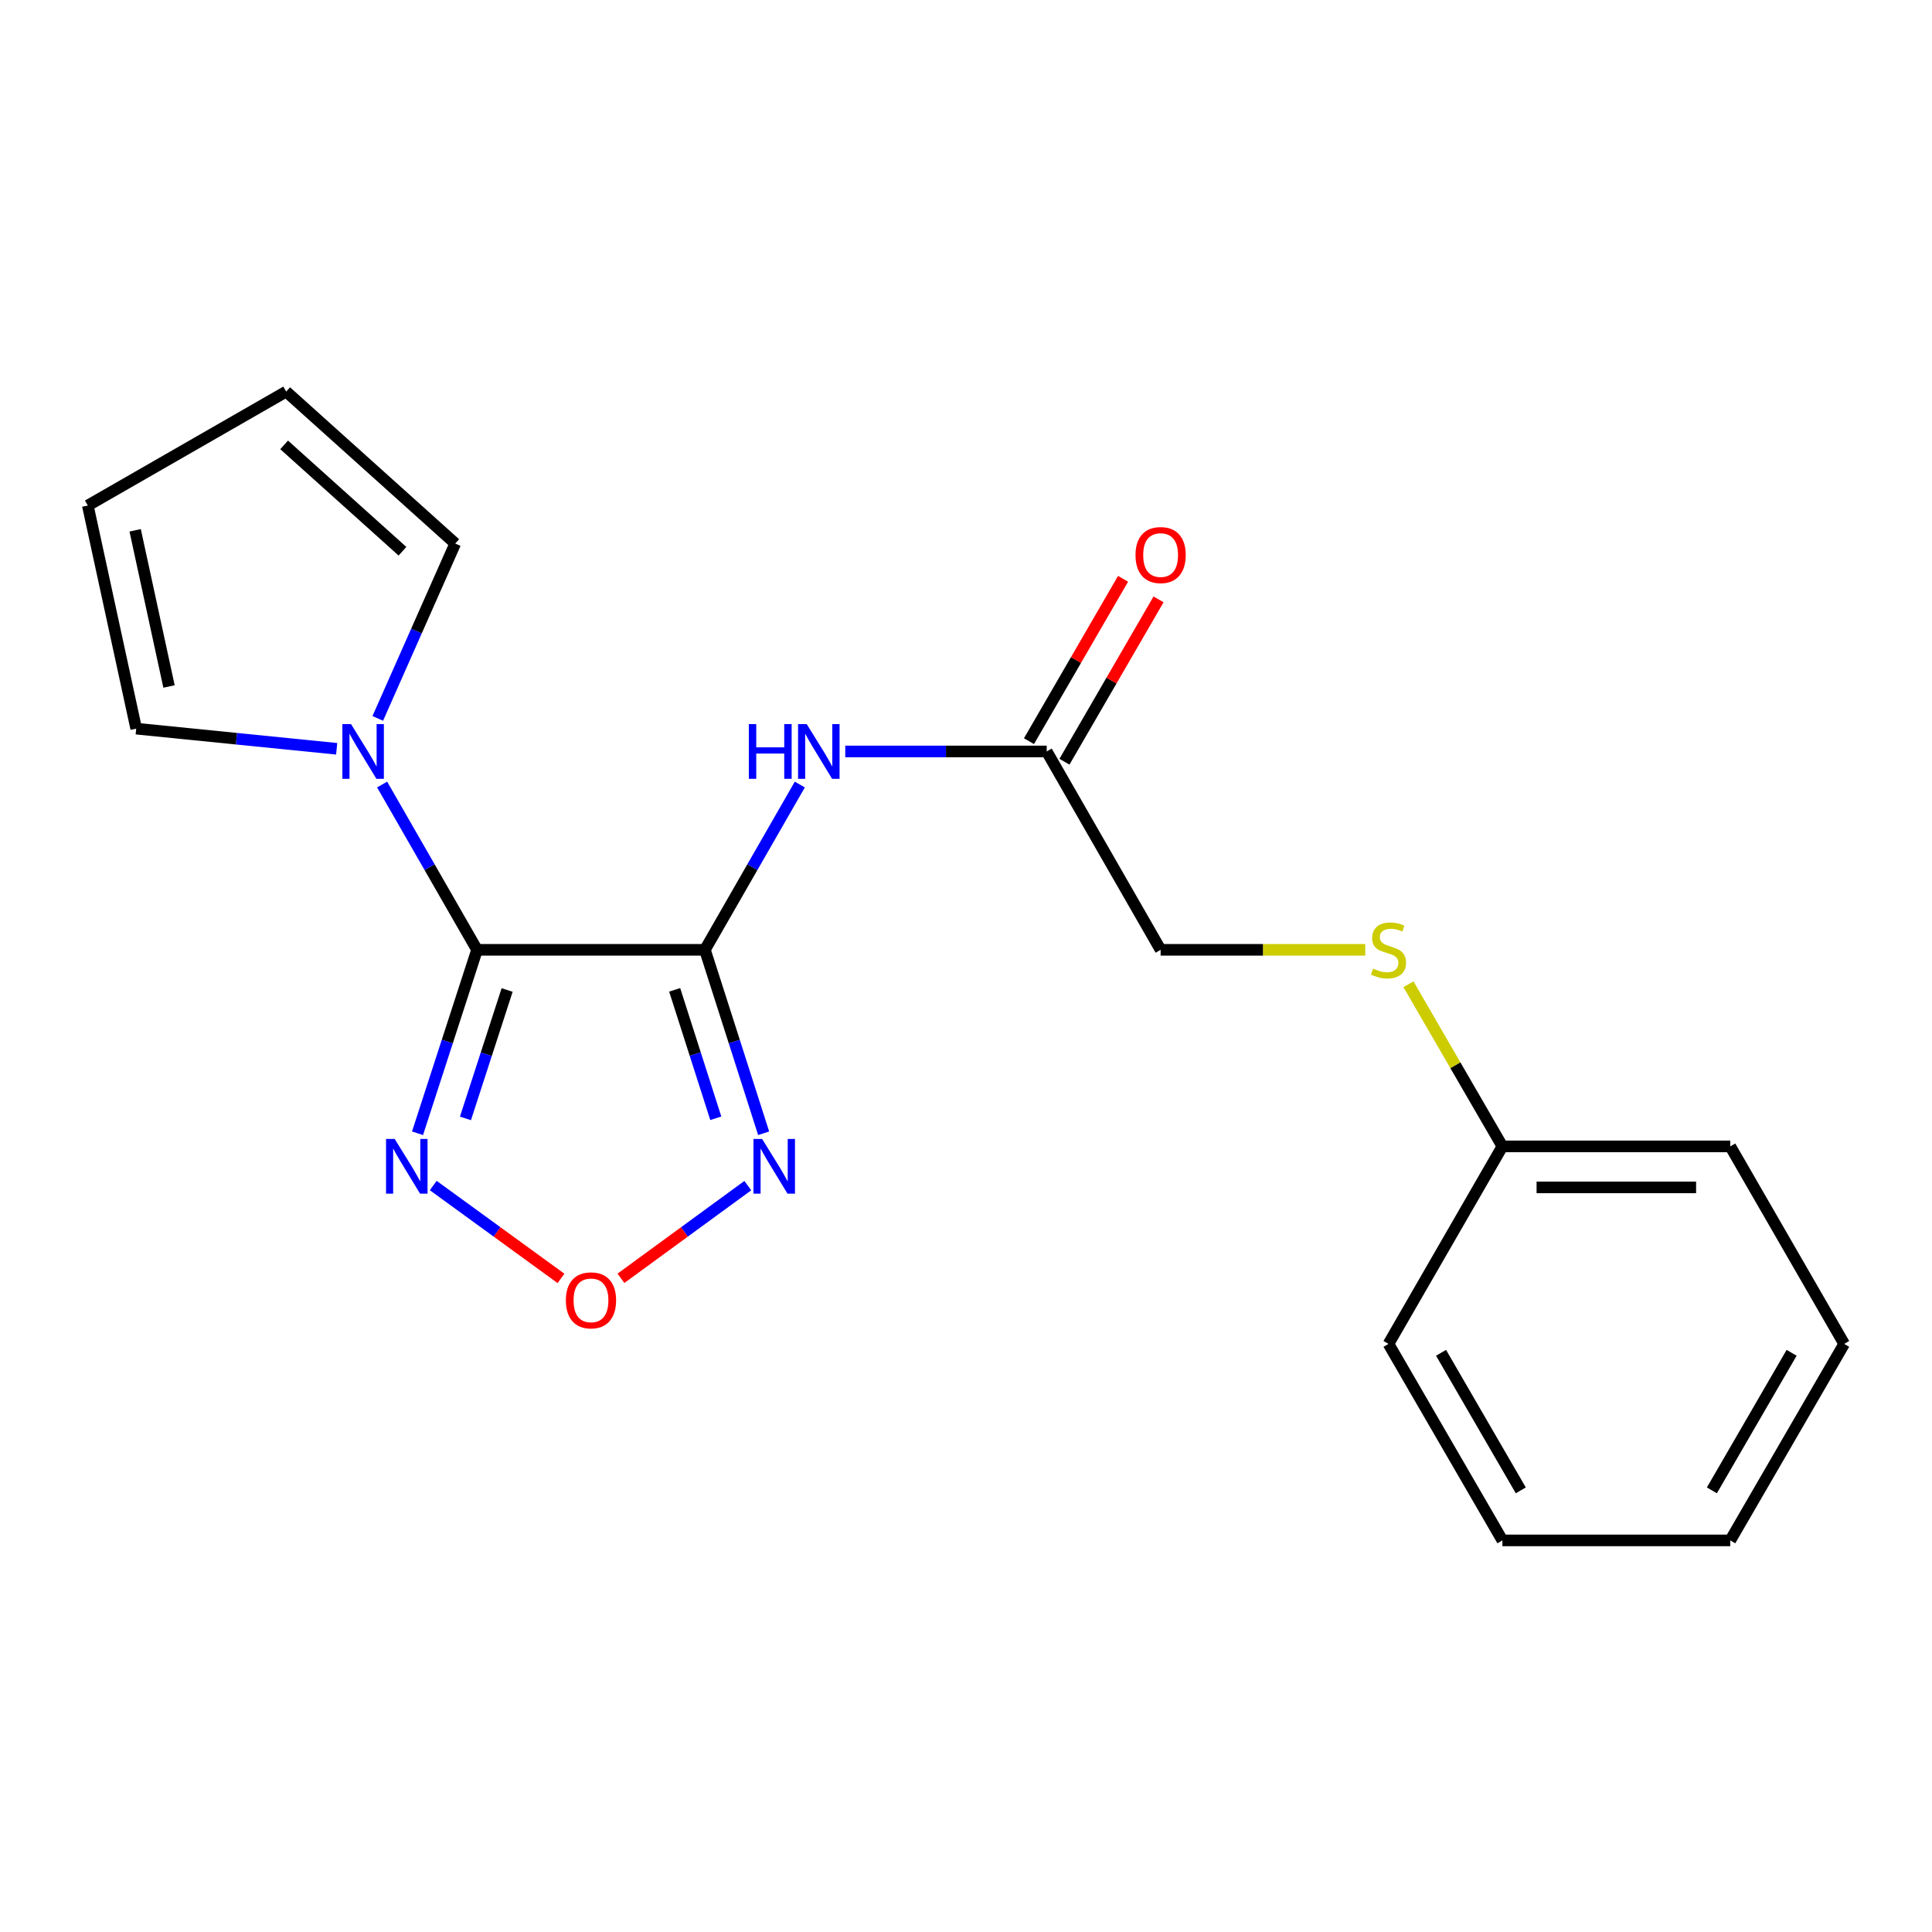 <?xml version='1.0' encoding='iso-8859-1'?>
<svg version='1.1' baseProfile='full'
              xmlns='http://www.w3.org/2000/svg'
                      xmlns:rdkit='http://www.rdkit.org/xml'
                      xmlns:xlink='http://www.w3.org/1999/xlink'
                  xml:space='preserve'
width='1000px' height='1000px' viewBox='0 0 1000 1000'>
<!-- END OF HEADER -->
<rect style='opacity:1.0;fill:#FFFFFF;stroke:none' width='1000' height='1000' x='0' y='0'> </rect>
<path class='bond-0' d='M 364.859,491.628 L 246.922,491.628' style='fill:none;fill-rule:evenodd;stroke:#000000;stroke-width:6px;stroke-linecap:butt;stroke-linejoin:miter;stroke-opacity:1' />
<path class='bond-1' d='M 364.859,491.628 L 380.062,539.104' style='fill:none;fill-rule:evenodd;stroke:#000000;stroke-width:6px;stroke-linecap:butt;stroke-linejoin:miter;stroke-opacity:1' />
<path class='bond-1' d='M 380.062,539.104 L 395.264,586.58' style='fill:none;fill-rule:evenodd;stroke:#0000FF;stroke-width:6px;stroke-linecap:butt;stroke-linejoin:miter;stroke-opacity:1' />
<path class='bond-1' d='M 349.206,512.344 L 359.848,545.577' style='fill:none;fill-rule:evenodd;stroke:#000000;stroke-width:6px;stroke-linecap:butt;stroke-linejoin:miter;stroke-opacity:1' />
<path class='bond-1' d='M 359.848,545.577 L 370.49,578.81' style='fill:none;fill-rule:evenodd;stroke:#0000FF;stroke-width:6px;stroke-linecap:butt;stroke-linejoin:miter;stroke-opacity:1' />
<path class='bond-5' d='M 364.859,491.628 L 389.423,448.849' style='fill:none;fill-rule:evenodd;stroke:#000000;stroke-width:6px;stroke-linecap:butt;stroke-linejoin:miter;stroke-opacity:1' />
<path class='bond-5' d='M 389.423,448.849 L 413.986,406.069' style='fill:none;fill-rule:evenodd;stroke:#0000FF;stroke-width:6px;stroke-linecap:butt;stroke-linejoin:miter;stroke-opacity:1' />
<path class='bond-2' d='M 246.922,491.628 L 231.515,539.102' style='fill:none;fill-rule:evenodd;stroke:#000000;stroke-width:6px;stroke-linecap:butt;stroke-linejoin:miter;stroke-opacity:1' />
<path class='bond-2' d='M 231.515,539.102 L 216.108,586.576' style='fill:none;fill-rule:evenodd;stroke:#0000FF;stroke-width:6px;stroke-linecap:butt;stroke-linejoin:miter;stroke-opacity:1' />
<path class='bond-2' d='M 262.488,512.422 L 251.703,545.654' style='fill:none;fill-rule:evenodd;stroke:#000000;stroke-width:6px;stroke-linecap:butt;stroke-linejoin:miter;stroke-opacity:1' />
<path class='bond-2' d='M 251.703,545.654 L 240.918,578.886' style='fill:none;fill-rule:evenodd;stroke:#0000FF;stroke-width:6px;stroke-linecap:butt;stroke-linejoin:miter;stroke-opacity:1' />
<path class='bond-3' d='M 246.922,491.628 L 222.354,448.849' style='fill:none;fill-rule:evenodd;stroke:#000000;stroke-width:6px;stroke-linecap:butt;stroke-linejoin:miter;stroke-opacity:1' />
<path class='bond-3' d='M 222.354,448.849 L 197.785,406.069' style='fill:none;fill-rule:evenodd;stroke:#0000FF;stroke-width:6px;stroke-linecap:butt;stroke-linejoin:miter;stroke-opacity:1' />
<path class='bond-4' d='M 387.064,613.674 L 354.234,637.66' style='fill:none;fill-rule:evenodd;stroke:#0000FF;stroke-width:6px;stroke-linecap:butt;stroke-linejoin:miter;stroke-opacity:1' />
<path class='bond-4' d='M 354.234,637.66 L 321.404,661.645' style='fill:none;fill-rule:evenodd;stroke:#FF0000;stroke-width:6px;stroke-linecap:butt;stroke-linejoin:miter;stroke-opacity:1' />
<path class='bond-20' d='M 224.244,613.63 L 257.305,637.663' style='fill:none;fill-rule:evenodd;stroke:#0000FF;stroke-width:6px;stroke-linecap:butt;stroke-linejoin:miter;stroke-opacity:1' />
<path class='bond-20' d='M 257.305,637.663 L 290.367,661.695' style='fill:none;fill-rule:evenodd;stroke:#FF0000;stroke-width:6px;stroke-linecap:butt;stroke-linejoin:miter;stroke-opacity:1' />
<path class='bond-7' d='M 195.529,371.846 L 215.577,326.588' style='fill:none;fill-rule:evenodd;stroke:#0000FF;stroke-width:6px;stroke-linecap:butt;stroke-linejoin:miter;stroke-opacity:1' />
<path class='bond-7' d='M 215.577,326.588 L 235.626,281.329' style='fill:none;fill-rule:evenodd;stroke:#000000;stroke-width:6px;stroke-linecap:butt;stroke-linejoin:miter;stroke-opacity:1' />
<path class='bond-8' d='M 174.262,387.573 L 122.381,382.359' style='fill:none;fill-rule:evenodd;stroke:#0000FF;stroke-width:6px;stroke-linecap:butt;stroke-linejoin:miter;stroke-opacity:1' />
<path class='bond-8' d='M 122.381,382.359 L 70.499,377.146' style='fill:none;fill-rule:evenodd;stroke:#000000;stroke-width:6px;stroke-linecap:butt;stroke-linejoin:miter;stroke-opacity:1' />
<path class='bond-6' d='M 437.505,388.949 L 489.641,388.949' style='fill:none;fill-rule:evenodd;stroke:#0000FF;stroke-width:6px;stroke-linecap:butt;stroke-linejoin:miter;stroke-opacity:1' />
<path class='bond-6' d='M 489.641,388.949 L 541.777,388.949' style='fill:none;fill-rule:evenodd;stroke:#000000;stroke-width:6px;stroke-linecap:butt;stroke-linejoin:miter;stroke-opacity:1' />
<path class='bond-11' d='M 550.959,394.27 L 575.309,352.252' style='fill:none;fill-rule:evenodd;stroke:#000000;stroke-width:6px;stroke-linecap:butt;stroke-linejoin:miter;stroke-opacity:1' />
<path class='bond-11' d='M 575.309,352.252 L 599.658,310.234' style='fill:none;fill-rule:evenodd;stroke:#FF0000;stroke-width:6px;stroke-linecap:butt;stroke-linejoin:miter;stroke-opacity:1' />
<path class='bond-11' d='M 532.595,383.628 L 556.945,341.61' style='fill:none;fill-rule:evenodd;stroke:#000000;stroke-width:6px;stroke-linecap:butt;stroke-linejoin:miter;stroke-opacity:1' />
<path class='bond-11' d='M 556.945,341.61 L 581.295,299.592' style='fill:none;fill-rule:evenodd;stroke:#FF0000;stroke-width:6px;stroke-linecap:butt;stroke-linejoin:miter;stroke-opacity:1' />
<path class='bond-13' d='M 541.777,388.949 L 600.734,491.628' style='fill:none;fill-rule:evenodd;stroke:#000000;stroke-width:6px;stroke-linecap:butt;stroke-linejoin:miter;stroke-opacity:1' />
<path class='bond-9' d='M 235.626,281.329 L 148.134,202.692' style='fill:none;fill-rule:evenodd;stroke:#000000;stroke-width:6px;stroke-linecap:butt;stroke-linejoin:miter;stroke-opacity:1' />
<path class='bond-9' d='M 208.314,285.319 L 147.07,230.273' style='fill:none;fill-rule:evenodd;stroke:#000000;stroke-width:6px;stroke-linecap:butt;stroke-linejoin:miter;stroke-opacity:1' />
<path class='bond-10' d='M 70.499,377.146 L 45.455,261.661' style='fill:none;fill-rule:evenodd;stroke:#000000;stroke-width:6px;stroke-linecap:butt;stroke-linejoin:miter;stroke-opacity:1' />
<path class='bond-10' d='M 87.485,355.325 L 69.954,274.485' style='fill:none;fill-rule:evenodd;stroke:#000000;stroke-width:6px;stroke-linecap:butt;stroke-linejoin:miter;stroke-opacity:1' />
<path class='bond-21' d='M 148.134,202.692 L 45.455,261.661' style='fill:none;fill-rule:evenodd;stroke:#000000;stroke-width:6px;stroke-linecap:butt;stroke-linejoin:miter;stroke-opacity:1' />
<path class='bond-12' d='M 706.654,491.628 L 653.694,491.628' style='fill:none;fill-rule:evenodd;stroke:#CCCC00;stroke-width:6px;stroke-linecap:butt;stroke-linejoin:miter;stroke-opacity:1' />
<path class='bond-12' d='M 653.694,491.628 L 600.734,491.628' style='fill:none;fill-rule:evenodd;stroke:#000000;stroke-width:6px;stroke-linecap:butt;stroke-linejoin:miter;stroke-opacity:1' />
<path class='bond-14' d='M 729.009,509.448 L 753.324,551.406' style='fill:none;fill-rule:evenodd;stroke:#CCCC00;stroke-width:6px;stroke-linecap:butt;stroke-linejoin:miter;stroke-opacity:1' />
<path class='bond-14' d='M 753.324,551.406 L 777.64,593.364' style='fill:none;fill-rule:evenodd;stroke:#000000;stroke-width:6px;stroke-linecap:butt;stroke-linejoin:miter;stroke-opacity:1' />
<path class='bond-15' d='M 777.64,593.364 L 895.589,593.364' style='fill:none;fill-rule:evenodd;stroke:#000000;stroke-width:6px;stroke-linecap:butt;stroke-linejoin:miter;stroke-opacity:1' />
<path class='bond-15' d='M 795.332,614.589 L 877.896,614.589' style='fill:none;fill-rule:evenodd;stroke:#000000;stroke-width:6px;stroke-linecap:butt;stroke-linejoin:miter;stroke-opacity:1' />
<path class='bond-16' d='M 777.64,593.364 L 718.683,695.595' style='fill:none;fill-rule:evenodd;stroke:#000000;stroke-width:6px;stroke-linecap:butt;stroke-linejoin:miter;stroke-opacity:1' />
<path class='bond-17' d='M 895.589,593.364 L 954.545,695.595' style='fill:none;fill-rule:evenodd;stroke:#000000;stroke-width:6px;stroke-linecap:butt;stroke-linejoin:miter;stroke-opacity:1' />
<path class='bond-18' d='M 718.683,695.595 L 777.64,797.308' style='fill:none;fill-rule:evenodd;stroke:#000000;stroke-width:6px;stroke-linecap:butt;stroke-linejoin:miter;stroke-opacity:1' />
<path class='bond-18' d='M 745.889,700.208 L 787.159,771.407' style='fill:none;fill-rule:evenodd;stroke:#000000;stroke-width:6px;stroke-linecap:butt;stroke-linejoin:miter;stroke-opacity:1' />
<path class='bond-22' d='M 954.545,695.595 L 895.589,797.308' style='fill:none;fill-rule:evenodd;stroke:#000000;stroke-width:6px;stroke-linecap:butt;stroke-linejoin:miter;stroke-opacity:1' />
<path class='bond-22' d='M 927.339,700.208 L 886.069,771.407' style='fill:none;fill-rule:evenodd;stroke:#000000;stroke-width:6px;stroke-linecap:butt;stroke-linejoin:miter;stroke-opacity:1' />
<path class='bond-19' d='M 777.64,797.308 L 895.589,797.308' style='fill:none;fill-rule:evenodd;stroke:#000000;stroke-width:6px;stroke-linecap:butt;stroke-linejoin:miter;stroke-opacity:1' />
<path  class='atom-2' d='M 394.48 589.522
L 403.76 604.522
Q 404.68 606.002, 406.16 608.682
Q 407.64 611.362, 407.72 611.522
L 407.72 589.522
L 411.48 589.522
L 411.48 617.842
L 407.6 617.842
L 397.64 601.442
Q 396.48 599.522, 395.24 597.322
Q 394.04 595.122, 393.68 594.442
L 393.68 617.842
L 390 617.842
L 390 589.522
L 394.48 589.522
' fill='#0000FF'/>
<path  class='atom-3' d='M 204.297 589.522
L 213.577 604.522
Q 214.497 606.002, 215.977 608.682
Q 217.457 611.362, 217.537 611.522
L 217.537 589.522
L 221.297 589.522
L 221.297 617.842
L 217.417 617.842
L 207.457 601.442
Q 206.297 599.522, 205.057 597.322
Q 203.857 595.122, 203.497 594.442
L 203.497 617.842
L 199.817 617.842
L 199.817 589.522
L 204.297 589.522
' fill='#0000FF'/>
<path  class='atom-4' d='M 181.693 374.789
L 190.973 389.789
Q 191.893 391.269, 193.373 393.949
Q 194.853 396.629, 194.933 396.789
L 194.933 374.789
L 198.693 374.789
L 198.693 403.109
L 194.813 403.109
L 184.853 386.709
Q 183.693 384.789, 182.453 382.589
Q 181.253 380.389, 180.893 379.709
L 180.893 403.109
L 177.213 403.109
L 177.213 374.789
L 181.693 374.789
' fill='#0000FF'/>
<path  class='atom-5' d='M 292.89 673.059
Q 292.89 666.259, 296.25 662.459
Q 299.61 658.659, 305.89 658.659
Q 312.17 658.659, 315.53 662.459
Q 318.89 666.259, 318.89 673.059
Q 318.89 679.939, 315.49 683.859
Q 312.09 687.739, 305.89 687.739
Q 299.65 687.739, 296.25 683.859
Q 292.89 679.979, 292.89 673.059
M 305.89 684.539
Q 310.21 684.539, 312.53 681.659
Q 314.89 678.739, 314.89 673.059
Q 314.89 667.499, 312.53 664.699
Q 310.21 661.859, 305.89 661.859
Q 301.57 661.859, 299.21 664.659
Q 296.89 667.459, 296.89 673.059
Q 296.89 678.779, 299.21 681.659
Q 301.57 684.539, 305.89 684.539
' fill='#FF0000'/>
<path  class='atom-6' d='M 387.596 374.789
L 391.436 374.789
L 391.436 386.829
L 405.916 386.829
L 405.916 374.789
L 409.756 374.789
L 409.756 403.109
L 405.916 403.109
L 405.916 390.029
L 391.436 390.029
L 391.436 403.109
L 387.596 403.109
L 387.596 374.789
' fill='#0000FF'/>
<path  class='atom-6' d='M 417.556 374.789
L 426.836 389.789
Q 427.756 391.269, 429.236 393.949
Q 430.716 396.629, 430.796 396.789
L 430.796 374.789
L 434.556 374.789
L 434.556 403.109
L 430.676 403.109
L 420.716 386.709
Q 419.556 384.789, 418.316 382.589
Q 417.116 380.389, 416.756 379.709
L 416.756 403.109
L 413.076 403.109
L 413.076 374.789
L 417.556 374.789
' fill='#0000FF'/>
<path  class='atom-12' d='M 587.734 287.293
Q 587.734 280.493, 591.094 276.693
Q 594.454 272.893, 600.734 272.893
Q 607.014 272.893, 610.374 276.693
Q 613.734 280.493, 613.734 287.293
Q 613.734 294.173, 610.334 298.093
Q 606.934 301.973, 600.734 301.973
Q 594.494 301.973, 591.094 298.093
Q 587.734 294.213, 587.734 287.293
M 600.734 298.773
Q 605.054 298.773, 607.374 295.893
Q 609.734 292.973, 609.734 287.293
Q 609.734 281.733, 607.374 278.933
Q 605.054 276.093, 600.734 276.093
Q 596.414 276.093, 594.054 278.893
Q 591.734 281.693, 591.734 287.293
Q 591.734 293.013, 594.054 295.893
Q 596.414 298.773, 600.734 298.773
' fill='#FF0000'/>
<path  class='atom-13' d='M 710.683 501.348
Q 711.003 501.468, 712.323 502.028
Q 713.643 502.588, 715.083 502.948
Q 716.563 503.268, 718.003 503.268
Q 720.683 503.268, 722.243 501.988
Q 723.803 500.668, 723.803 498.388
Q 723.803 496.828, 723.003 495.868
Q 722.243 494.908, 721.043 494.388
Q 719.843 493.868, 717.843 493.268
Q 715.323 492.508, 713.803 491.788
Q 712.323 491.068, 711.243 489.548
Q 710.203 488.028, 710.203 485.468
Q 710.203 481.908, 712.603 479.708
Q 715.043 477.508, 719.843 477.508
Q 723.123 477.508, 726.843 479.068
L 725.923 482.148
Q 722.523 480.748, 719.963 480.748
Q 717.203 480.748, 715.683 481.908
Q 714.163 483.028, 714.203 484.988
Q 714.203 486.508, 714.963 487.428
Q 715.763 488.348, 716.883 488.868
Q 718.043 489.388, 719.963 489.988
Q 722.523 490.788, 724.043 491.588
Q 725.563 492.388, 726.643 494.028
Q 727.763 495.628, 727.763 498.388
Q 727.763 502.308, 725.123 504.428
Q 722.523 506.508, 718.163 506.508
Q 715.643 506.508, 713.723 505.948
Q 711.843 505.428, 709.603 504.508
L 710.683 501.348
' fill='#CCCC00'/>
</svg>
